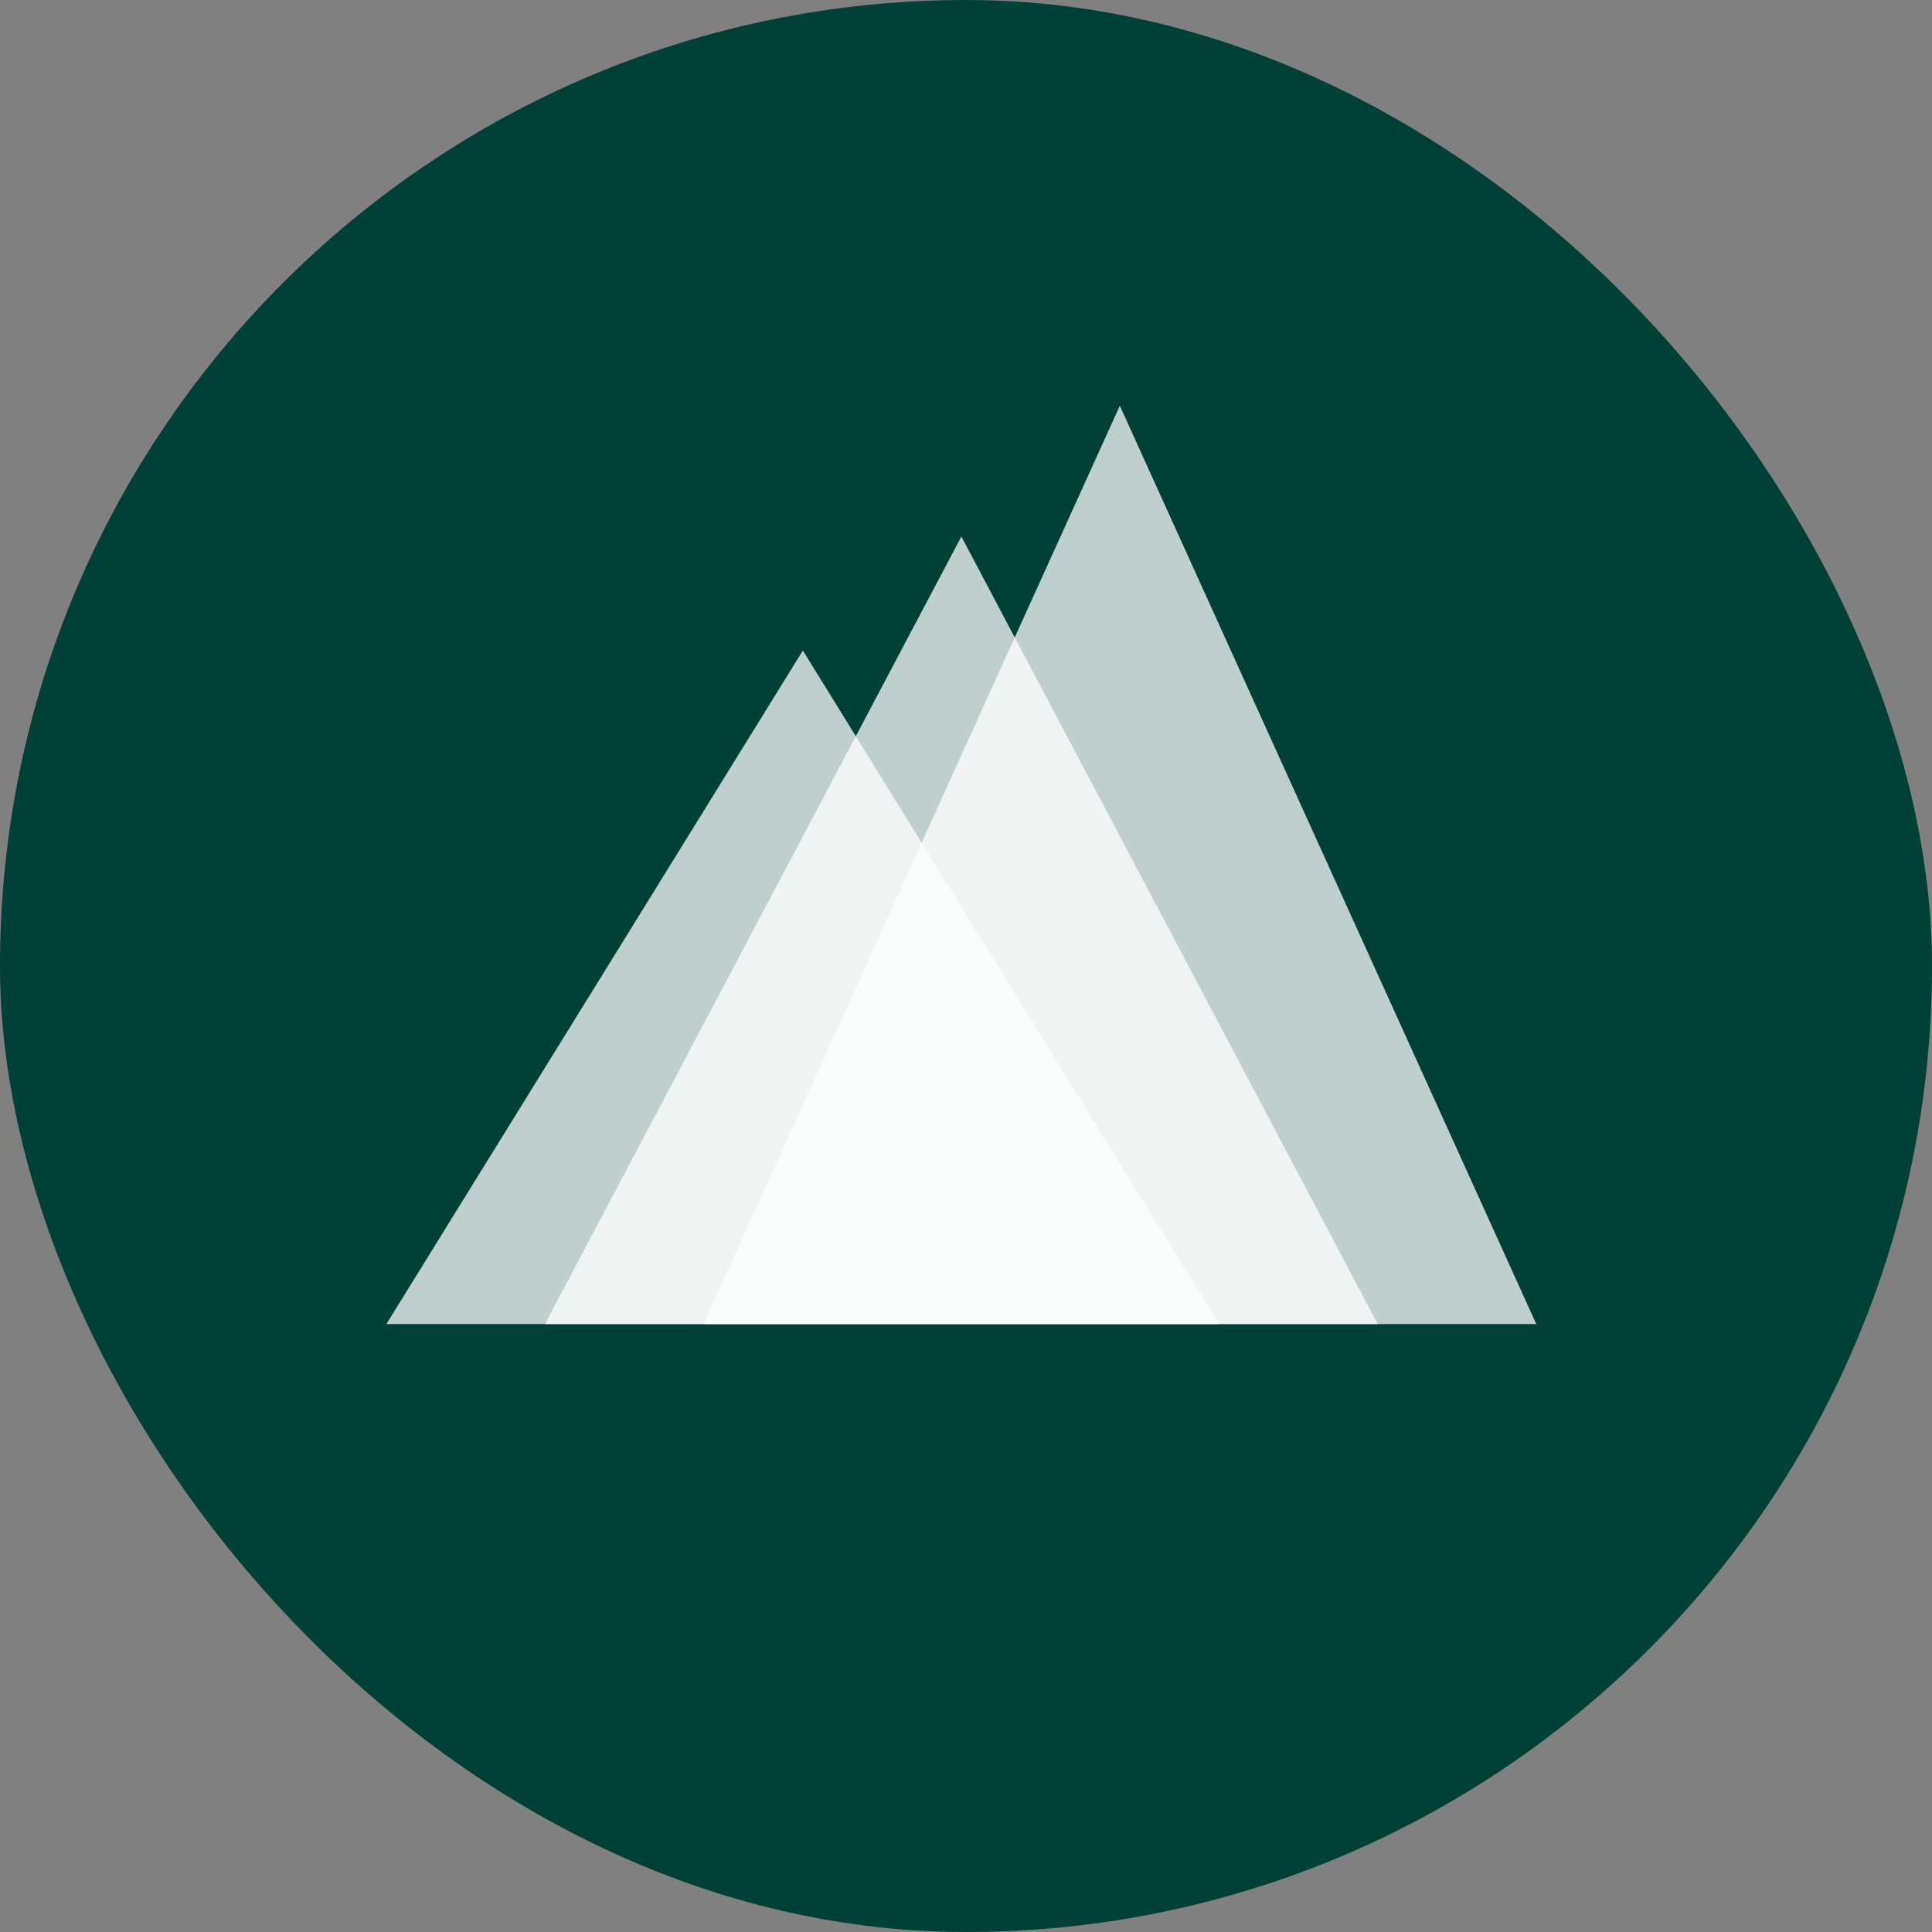<svg width="100" height="100" viewBox="0 0 100 100" fill="none" xmlns="http://www.w3.org/2000/svg">
<rect x="0" y="0" width="100" height="100" fill="#808080" stroke="none"/>
<rect width="100" height="100" rx="50" fill="#004037"/>
<path opacity="0.75" d="M41.556 33.672L52.334 51.105L63.113 68.533H41.556H20L30.778 51.105L41.556 33.672Z" fill="white"/>
<path opacity="0.75" d="M57.962 21L68.74 44.767L79.518 68.534H57.962H36.405L47.183 44.767L57.962 21Z" fill="white"/>
<path opacity="0.75" d="M49.761 27.77L60.539 48.154L71.312 68.534H49.761H28.205L38.983 48.154L49.761 27.77Z" fill="white"/>
</svg>
